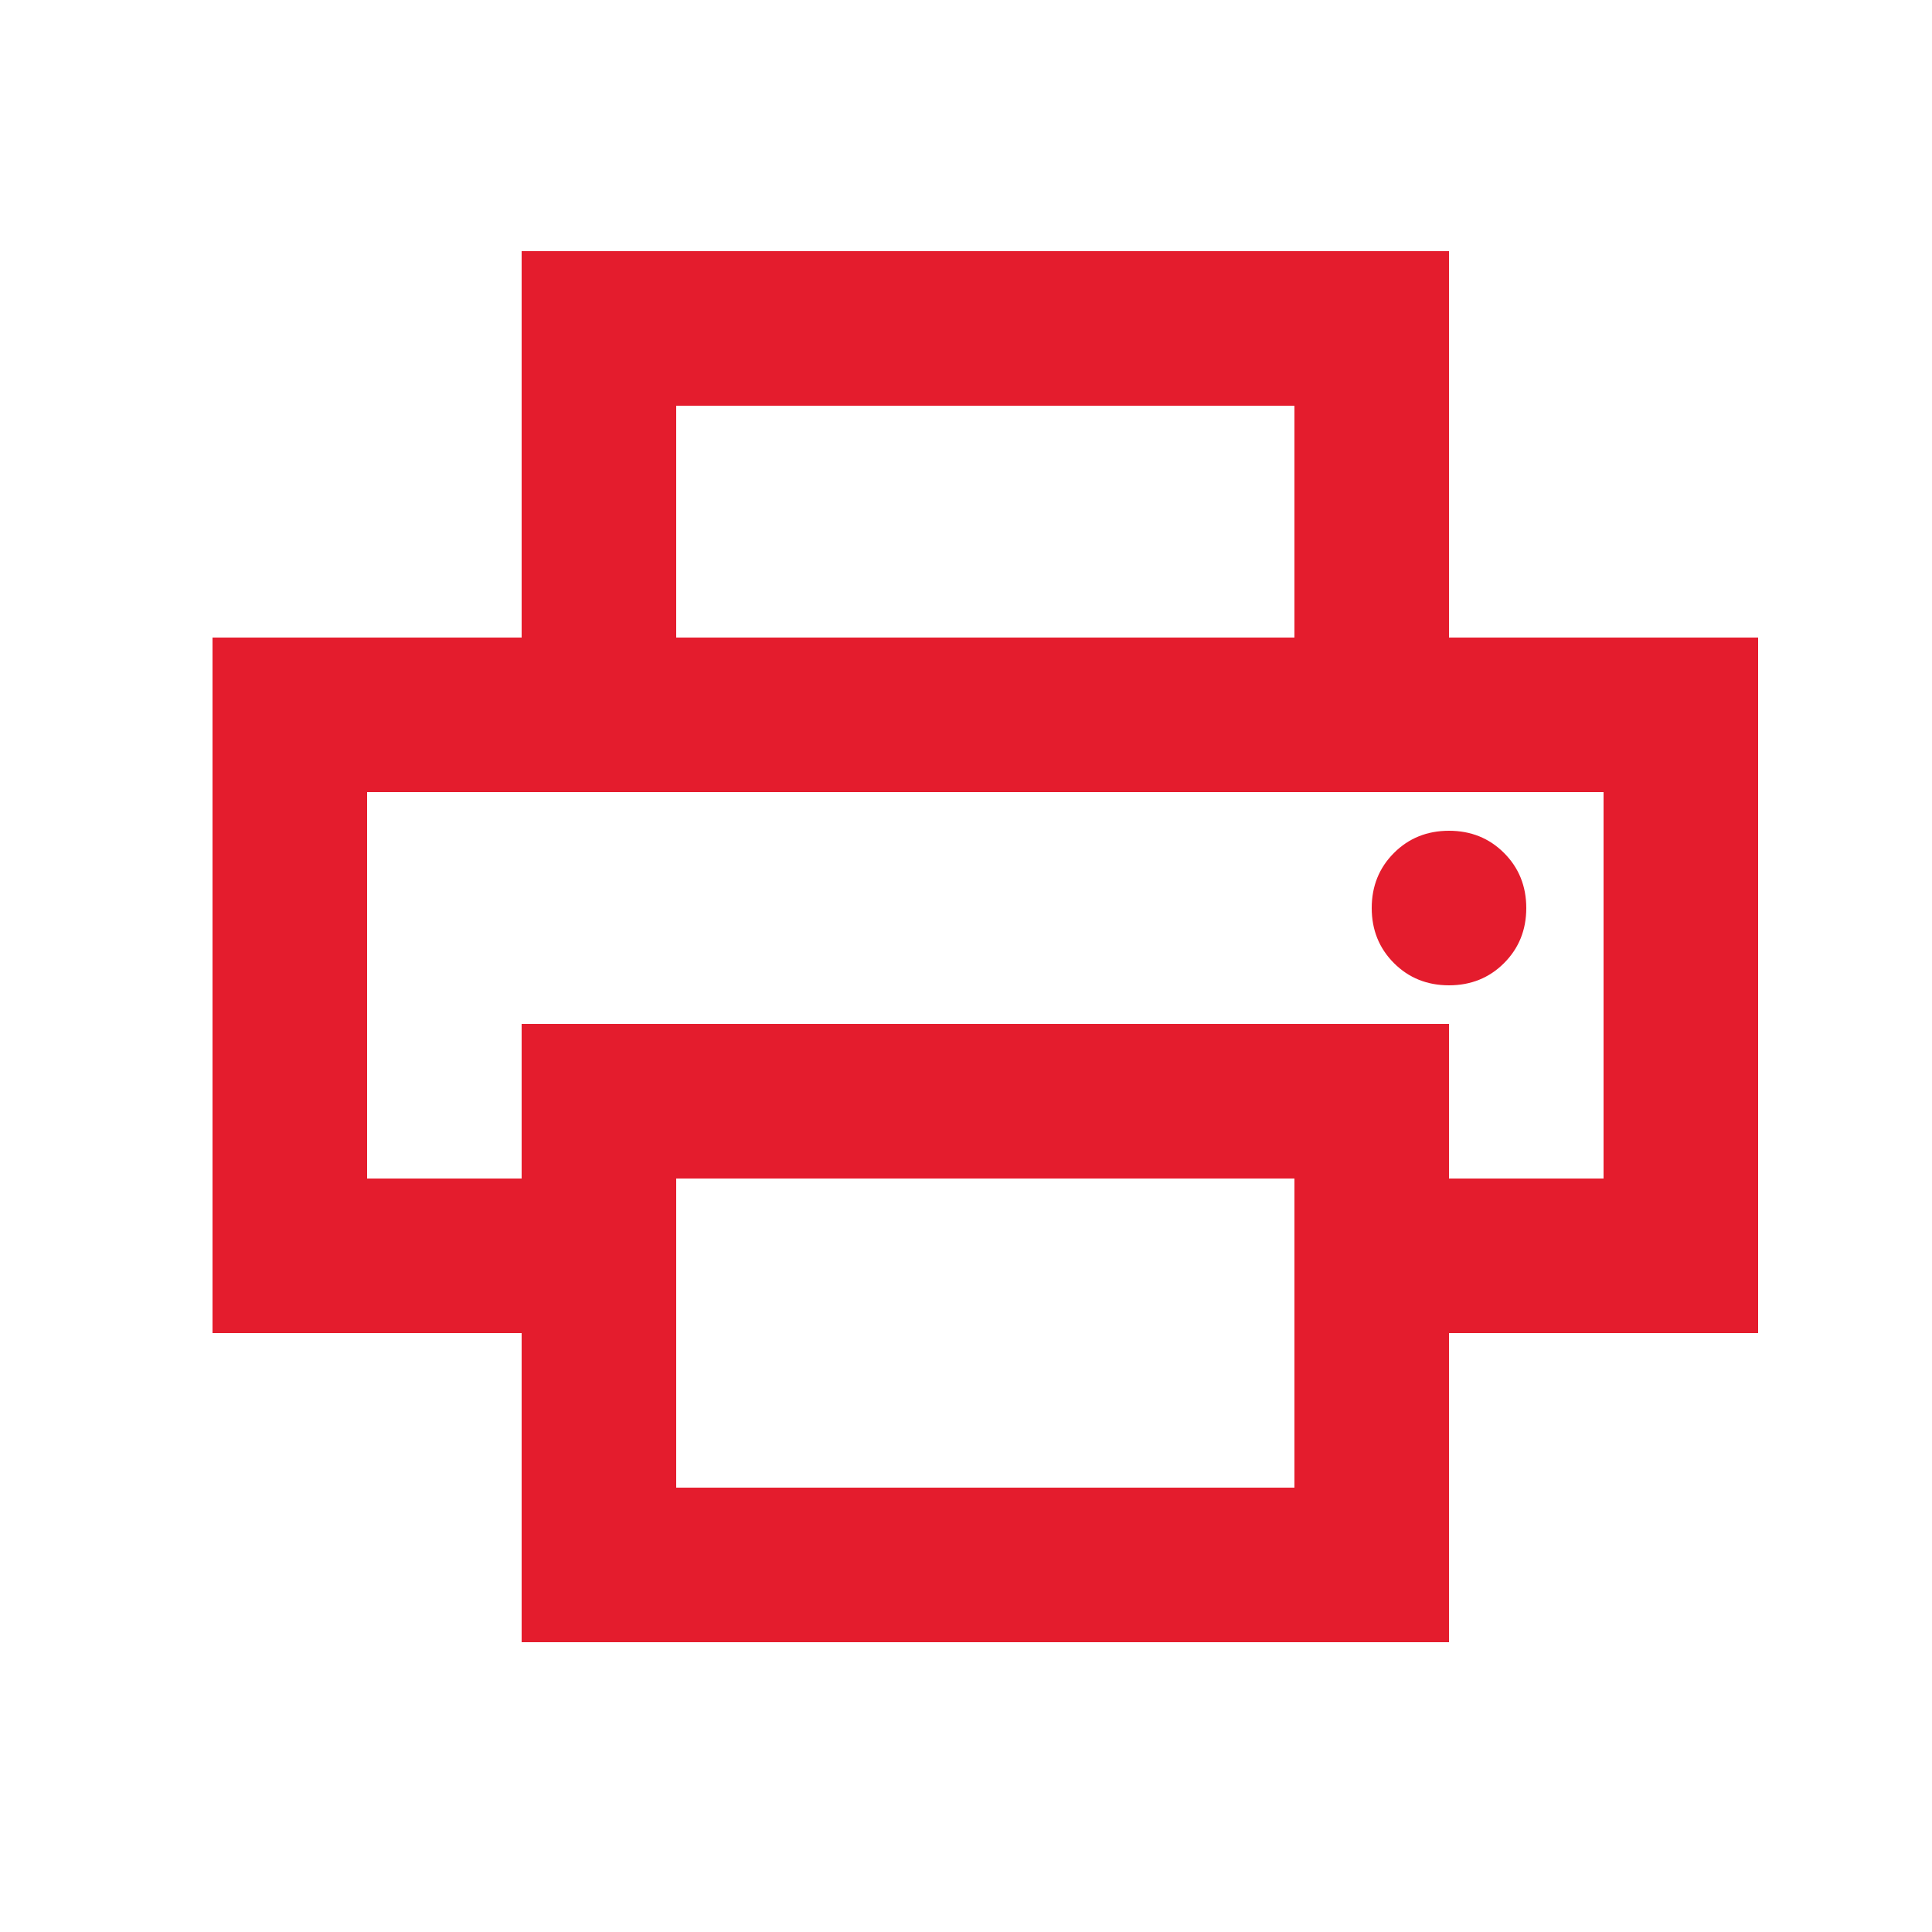 <svg width="25" height="25" viewBox="0 0 25 25" fill="none" xmlns="http://www.w3.org/2000/svg">
<mask id="mask0_761_330" style="mask-type:alpha" maskUnits="userSpaceOnUse" x="0" y="0" width="25" height="25">
<rect x="0.75" y="0.25" width="24" height="24" fill="#D9D9D9"/>
</mask>
<g mask="url(#mask0_761_330)">
<path d="M16.75 8.25V5.25H8.75V8.25H6.75V3.25H18.75V8.25H16.75ZM18.75 12.75C19.033 12.75 19.271 12.654 19.462 12.463C19.654 12.271 19.75 12.033 19.75 11.75C19.75 11.467 19.654 11.229 19.462 11.037C19.271 10.846 19.033 10.75 18.75 10.75C18.467 10.75 18.229 10.846 18.038 11.037C17.846 11.229 17.75 11.467 17.75 11.75C17.75 12.033 17.846 12.271 18.038 12.463C18.229 12.654 18.467 12.75 18.75 12.75ZM16.75 19.25V15.25H8.75V19.25H16.75ZM18.75 21.25H6.75V17.25H2.75V8.25H22.75V17.25H18.75V21.25ZM20.75 15.25V10.25H4.75V15.25H6.75V13.25H18.75V15.25H20.75Z" fill="#E41C2D"/>
</g>
</svg>
